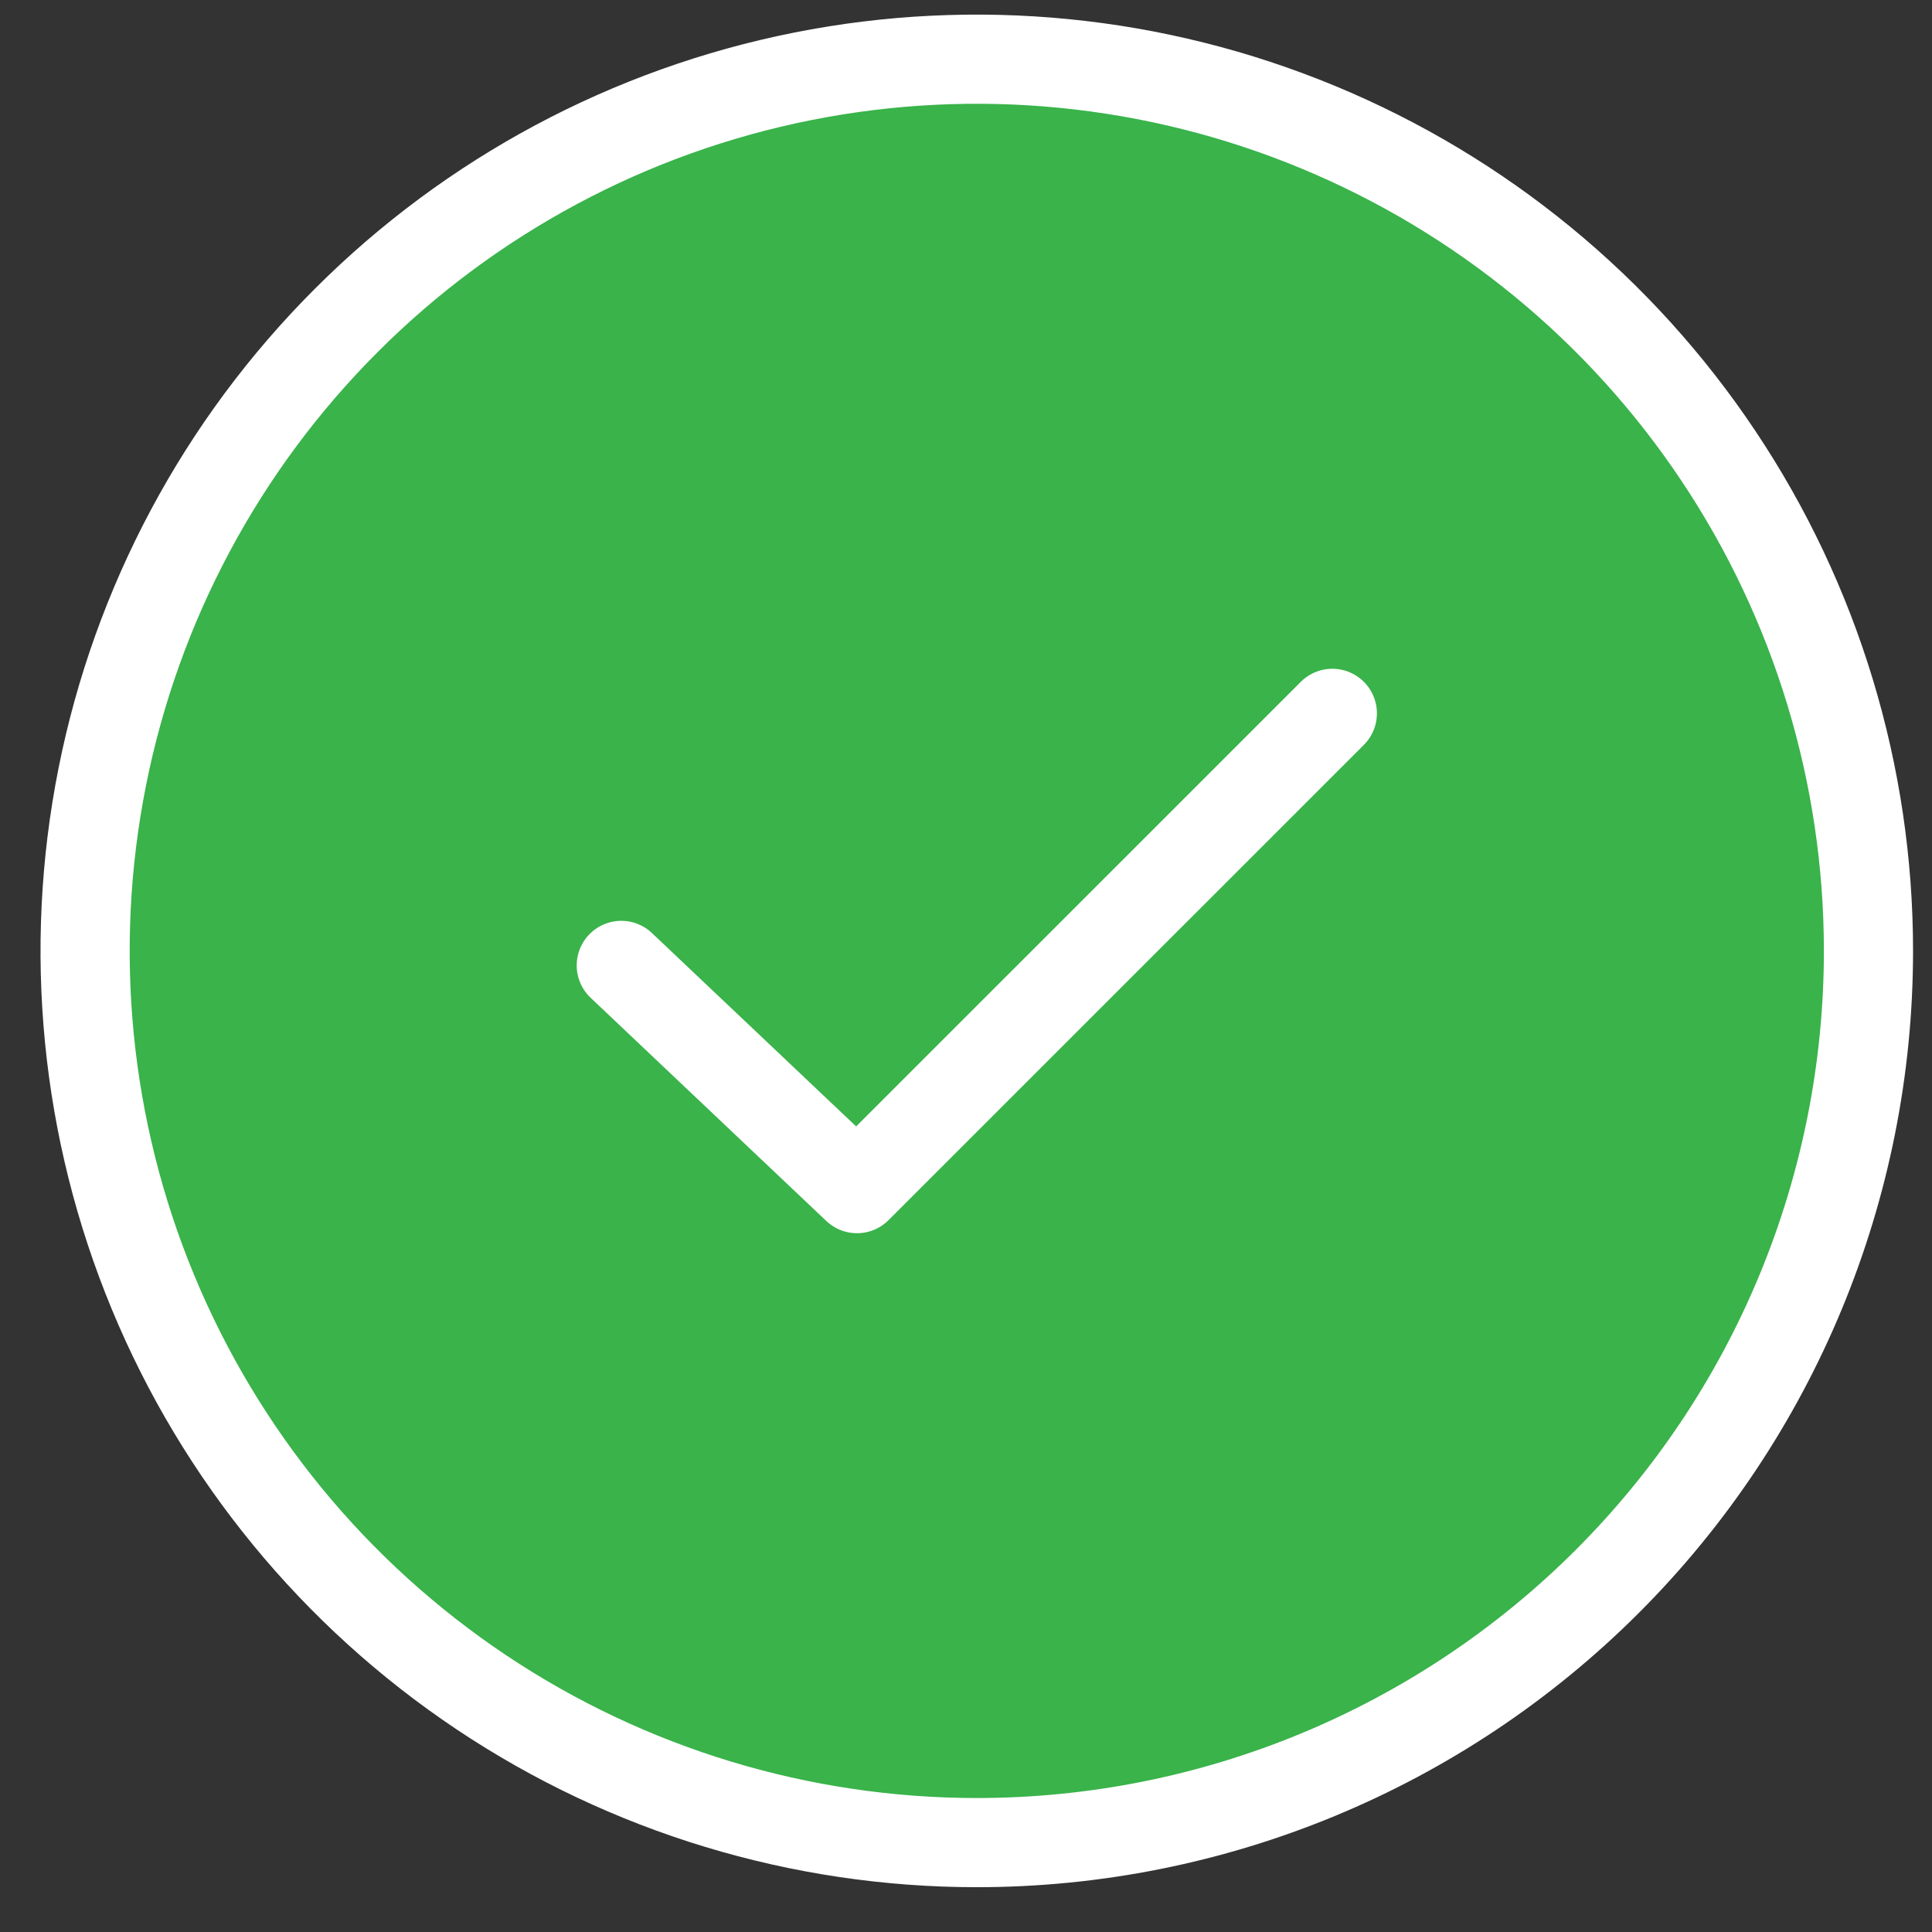 <svg width="26" height="26" viewBox="0 0 26 26" fill="none" xmlns="http://www.w3.org/2000/svg">
<rect x="0" y="0" width="26" height="26" fill="#333333" stroke="none"/>
<path d="M13.146 24.797C10.773 24.797 8.452 24.093 6.479 22.775C4.505 21.456 2.967 19.582 2.059 17.39C1.15 15.197 0.913 12.784 1.376 10.456C1.839 8.128 2.981 5.99 4.66 4.312C6.338 2.633 8.476 1.49 10.804 1.027C13.132 0.564 15.545 0.802 17.738 1.711C19.93 2.619 21.805 4.157 23.123 6.131C24.442 8.104 25.145 10.424 25.145 12.798C25.145 15.98 23.881 19.032 21.63 21.282C19.38 23.532 16.328 24.797 13.146 24.797Z" fill="#39B34A" stroke="white" stroke-width="1.2" stroke-miterlimit="10" stroke-linecap="round" stroke-linejoin="round"/>
<path d="M8.361 12.992L11.533 15.996L17.93 9.6" stroke="white" stroke-width="1.2" stroke-miterlimit="10" stroke-linecap="round" stroke-linejoin="round"/>
</svg>

